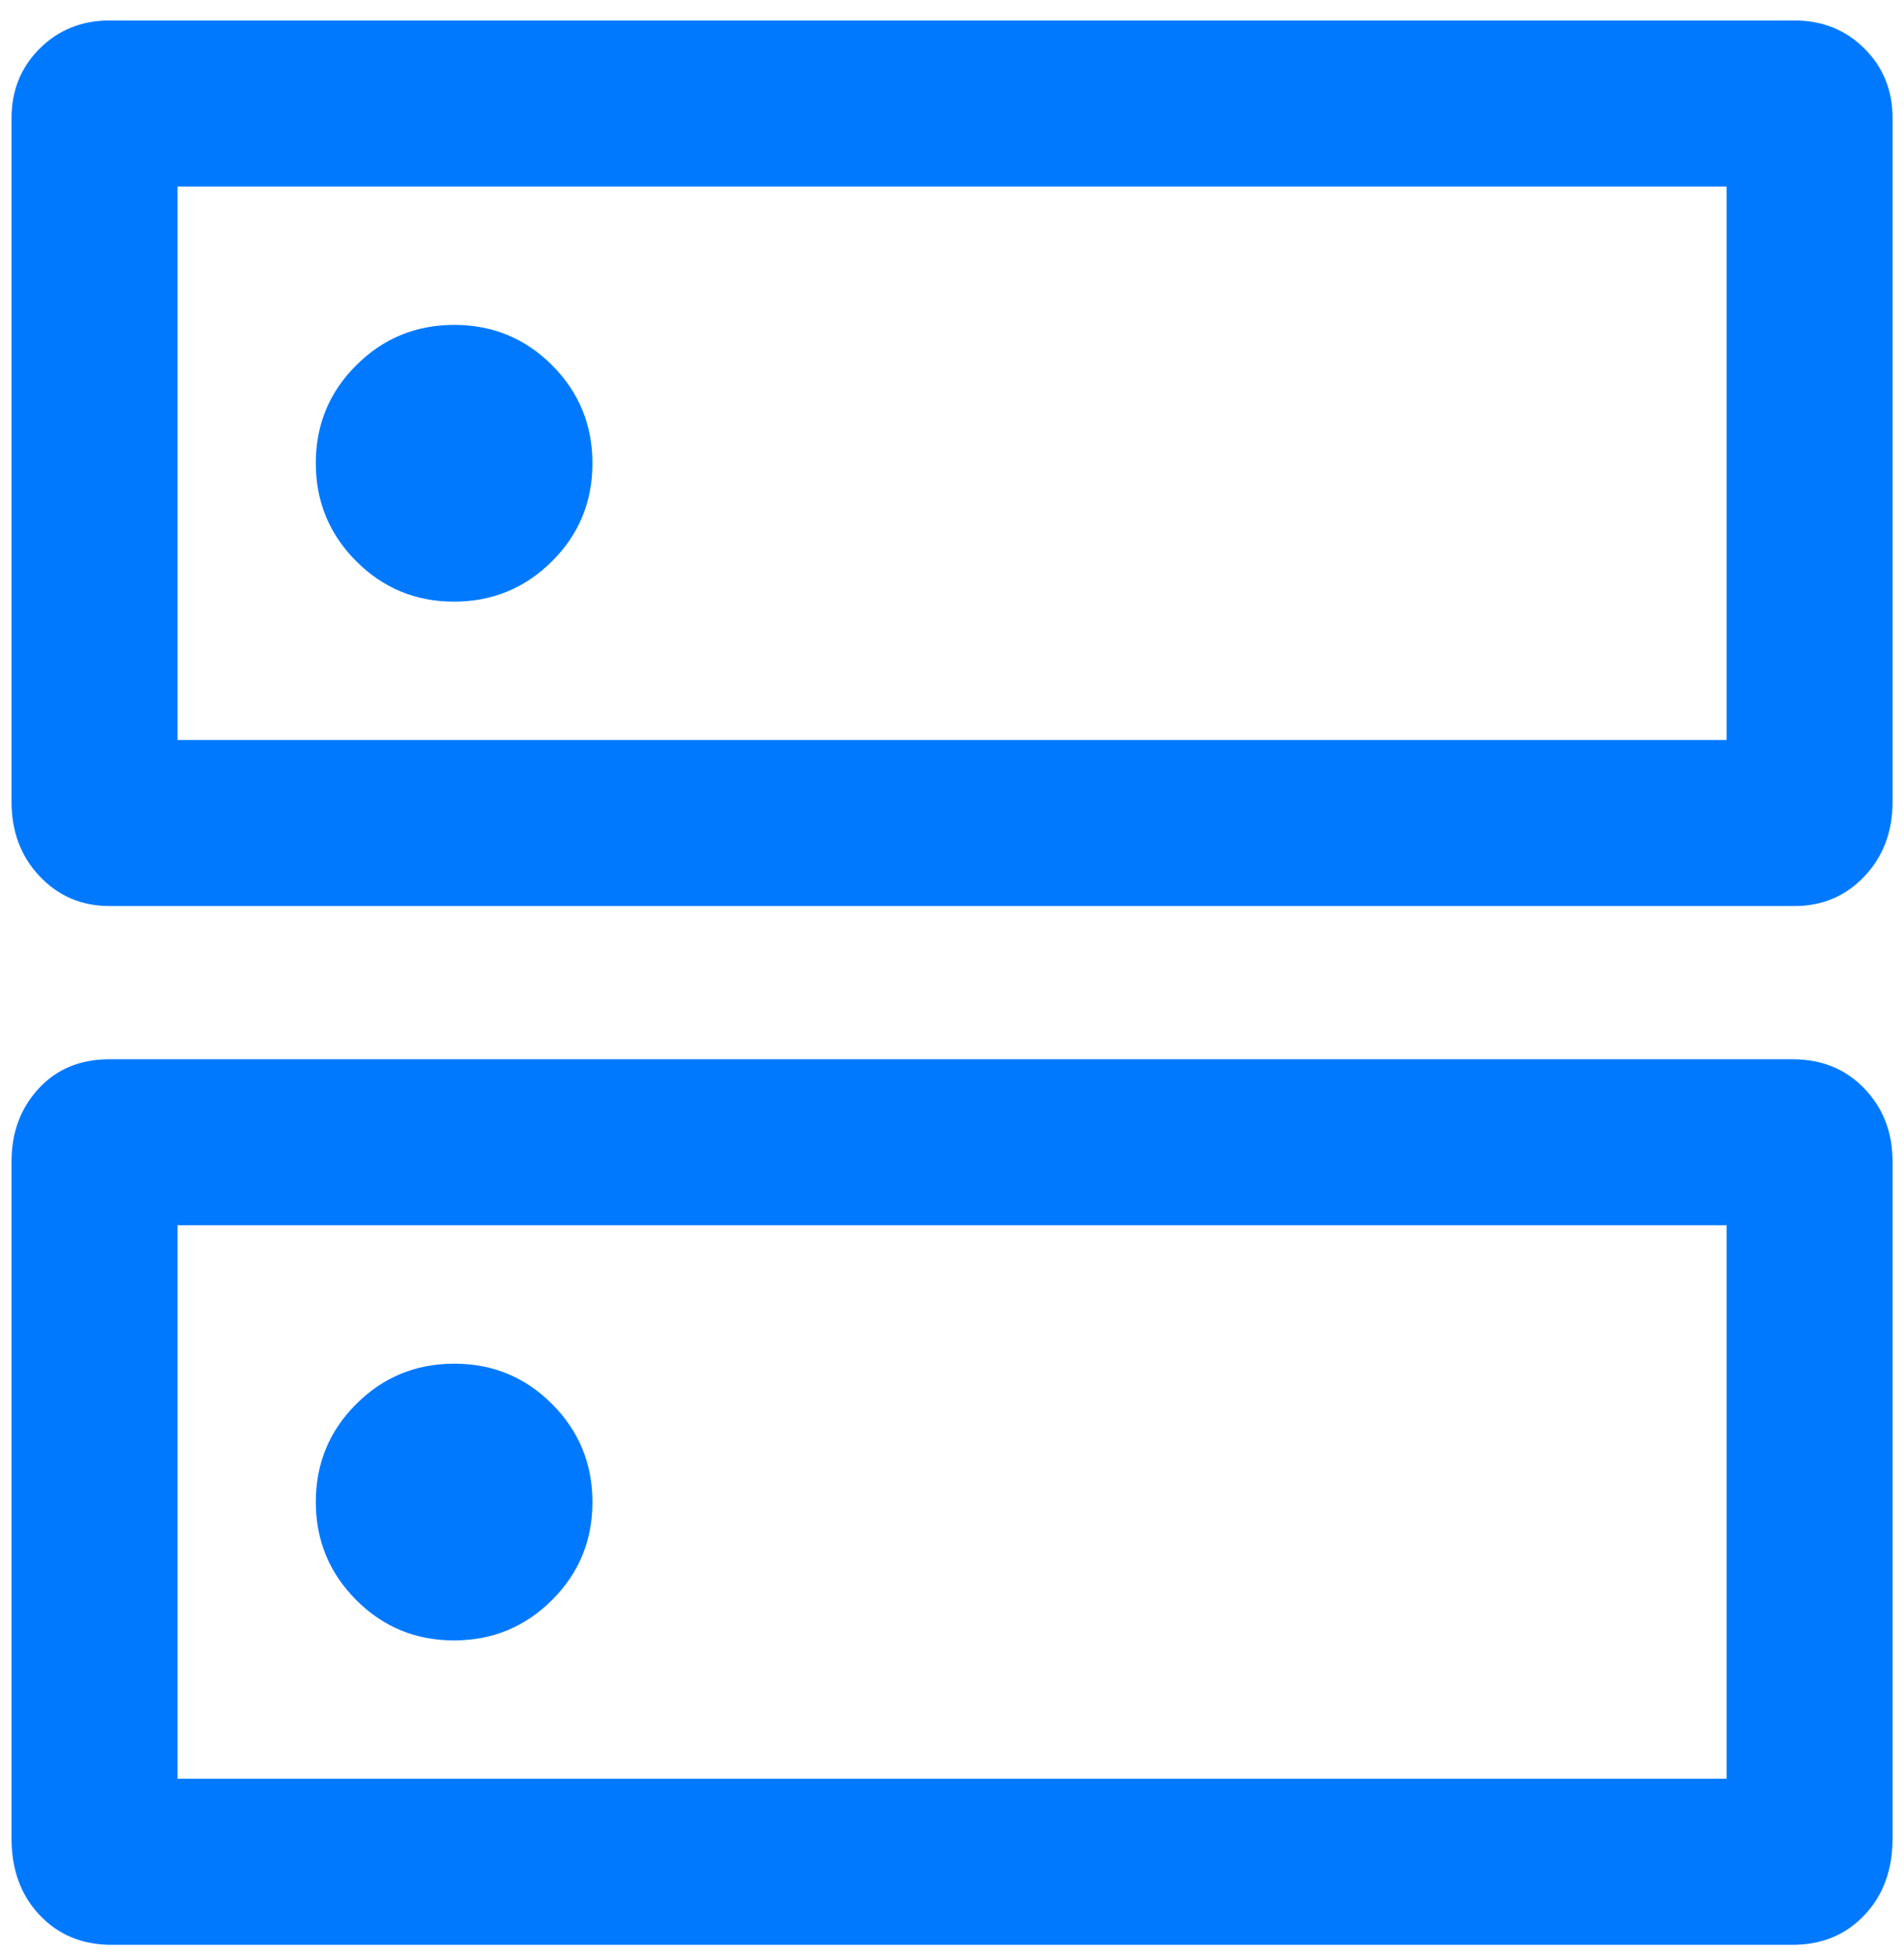 <svg xmlns="http://www.w3.org/2000/svg" width="38" height="39" viewBox="0 0 38 39" fill="none"><path d="M9.067 6.482C8.3 6.482 7.648 6.75 7.111 7.286C6.572 7.822 6.303 8.473 6.303 9.239C6.303 10.006 6.572 10.658 7.108 11.195C7.644 11.733 8.295 12.003 9.061 12.003C9.827 12.003 10.479 11.734 11.017 11.198C11.555 10.662 11.824 10.011 11.824 9.244C11.824 8.478 11.556 7.826 11.02 7.288C10.484 6.751 9.832 6.482 9.067 6.482ZM9.067 27.206C8.3 27.206 7.648 27.474 7.111 28.01C6.572 28.547 6.303 29.198 6.303 29.964C6.303 30.73 6.572 31.382 7.108 31.92C7.644 32.458 8.295 32.727 9.061 32.727C9.827 32.727 10.479 32.459 11.017 31.922C11.555 31.386 11.824 30.735 11.824 29.969C11.824 29.203 11.556 28.551 11.02 28.013C10.484 27.475 9.832 27.206 9.067 27.206ZM2.184 0.409H35.818C36.372 0.409 36.836 0.596 37.211 0.969C37.585 1.342 37.772 1.805 37.772 2.357V15.994C37.772 16.592 37.585 17.088 37.211 17.483C36.836 17.878 36.372 18.076 35.818 18.076H2.184C1.631 18.076 1.167 17.878 0.792 17.483C0.418 17.088 0.23 16.592 0.23 15.994V2.357C0.23 1.805 0.418 1.342 0.792 0.969C1.167 0.596 1.631 0.409 2.184 0.409ZM3.543 3.721V14.763H34.46V3.721H3.543ZM2.184 21.133H35.776C36.359 21.133 36.838 21.328 37.211 21.719C37.585 22.11 37.772 22.594 37.772 23.172V36.676C37.772 37.302 37.585 37.812 37.211 38.207C36.838 38.602 36.359 38.8 35.776 38.8H2.227C1.643 38.8 1.165 38.602 0.791 38.207C0.417 37.812 0.23 37.302 0.23 36.676V23.172C0.23 22.594 0.41 22.11 0.77 21.719C1.129 21.328 1.601 21.133 2.184 21.133ZM3.543 24.445V35.487H34.46V24.445H3.543Z" fill="#0079FF"></path></svg>